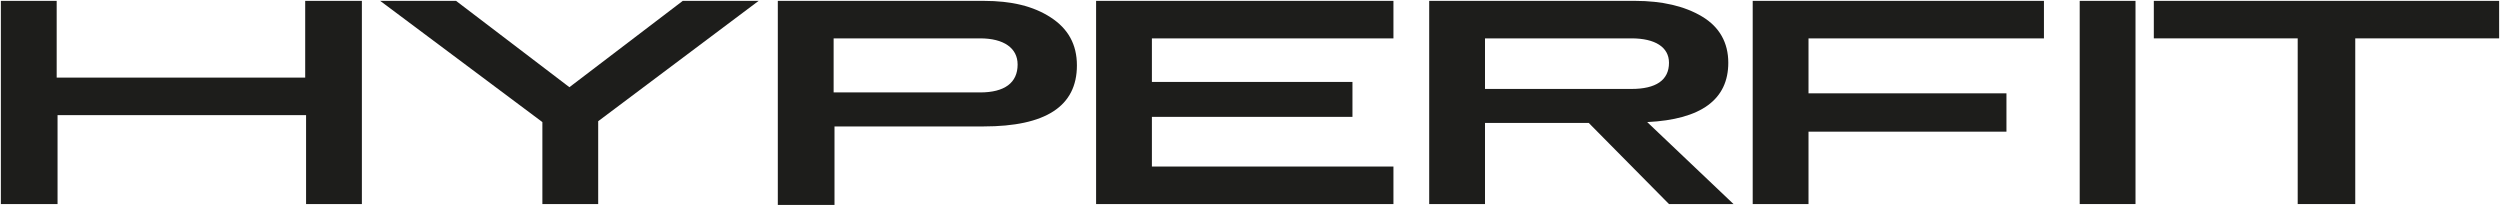 <?xml version="1.0" encoding="utf-8"?>
<!-- Generator: Adobe Illustrator 26.5.0, SVG Export Plug-In . SVG Version: 6.00 Build 0)  -->
<svg version="1.1" id="Слой_1" xmlns="http://www.w3.org/2000/svg" xmlns:xlink="http://www.w3.org/1999/xlink" x="0px" y="0px"
	 viewBox="0 0 286.7 23.6" style="enable-background:new 0 0 286.7 23.6;" xml:space="preserve">
<style type="text/css">
	.st0{enable-background:new    ;}
	.st1{fill:#1D1D1B;}
</style>
<g id="Слой_2_1_">
	<g id="OBJECTS">
		<g id="Слой_2-2">
			<g id="OBJECTS-2">
				<g>
					<g class="st0">
						<path class="st1" d="M35.1,0.1h6.4v23.3h-6.4V13.2H6.6v10.2H0.1V0.1h6.4v8.8H35V0.1H35.1z"/>
						<path class="st1" d="M87,0.1L68.6,13.9v9.5h-6.4V14L43.6,0.1h8.7l13,9.9l13-9.9H87z"/>
					</g>
					<g class="st0">
						<path class="st1" d="M89.2,23.4V0.1h23.6c3.2,0,5.7,0.6,7.7,1.9s3,3.1,3,5.5c0,4.7-3.6,7-10.7,7H95.7v9h-6.5V23.4z M95.6,10.6
							h16.8c2.8,0,4.3-1.1,4.3-3.2c0-1.9-1.6-3-4.3-3H95.6C95.6,4.4,95.6,10.6,95.6,10.6z"/>
					</g>
					<g class="st0">
						<path class="st1" d="M125.7,23.4V0.1h34.1v4.3h-27.7v5h23v4h-23v5.7h27.7v4.3H125.7z"/>
						<path class="st1" d="M198.8,23.4h-7.4l-9.2-9.3h-11.9v9.3h-6.4V0.1h23.6c3.1,0,5.7,0.6,7.7,1.8s3,3,3,5.3
							c0,4.2-3.1,6.5-9.3,6.8L198.8,23.4z M170.3,4.4v5.8h16.8c2.8,0,4.3-1,4.3-3c0-1.8-1.6-2.8-4.3-2.8H170.3z"/>
						<path class="st1" d="M234.4,4.4h-27v6.3h22.7v4.4h-22.7v8.3H201V0.1h33.4L234.4,4.4L234.4,4.4z"/>
						<path class="st1" d="M238.5,23.4V0.1h6.4v23.3H238.5z"/>
						<path class="st1" d="M286.6,0.1v4.3h-16.5v19h-6.6v-19H247V0.1H286.6z"/>
					</g>
				</g>
			</g>
		</g>
	</g>
</g>
</svg>
